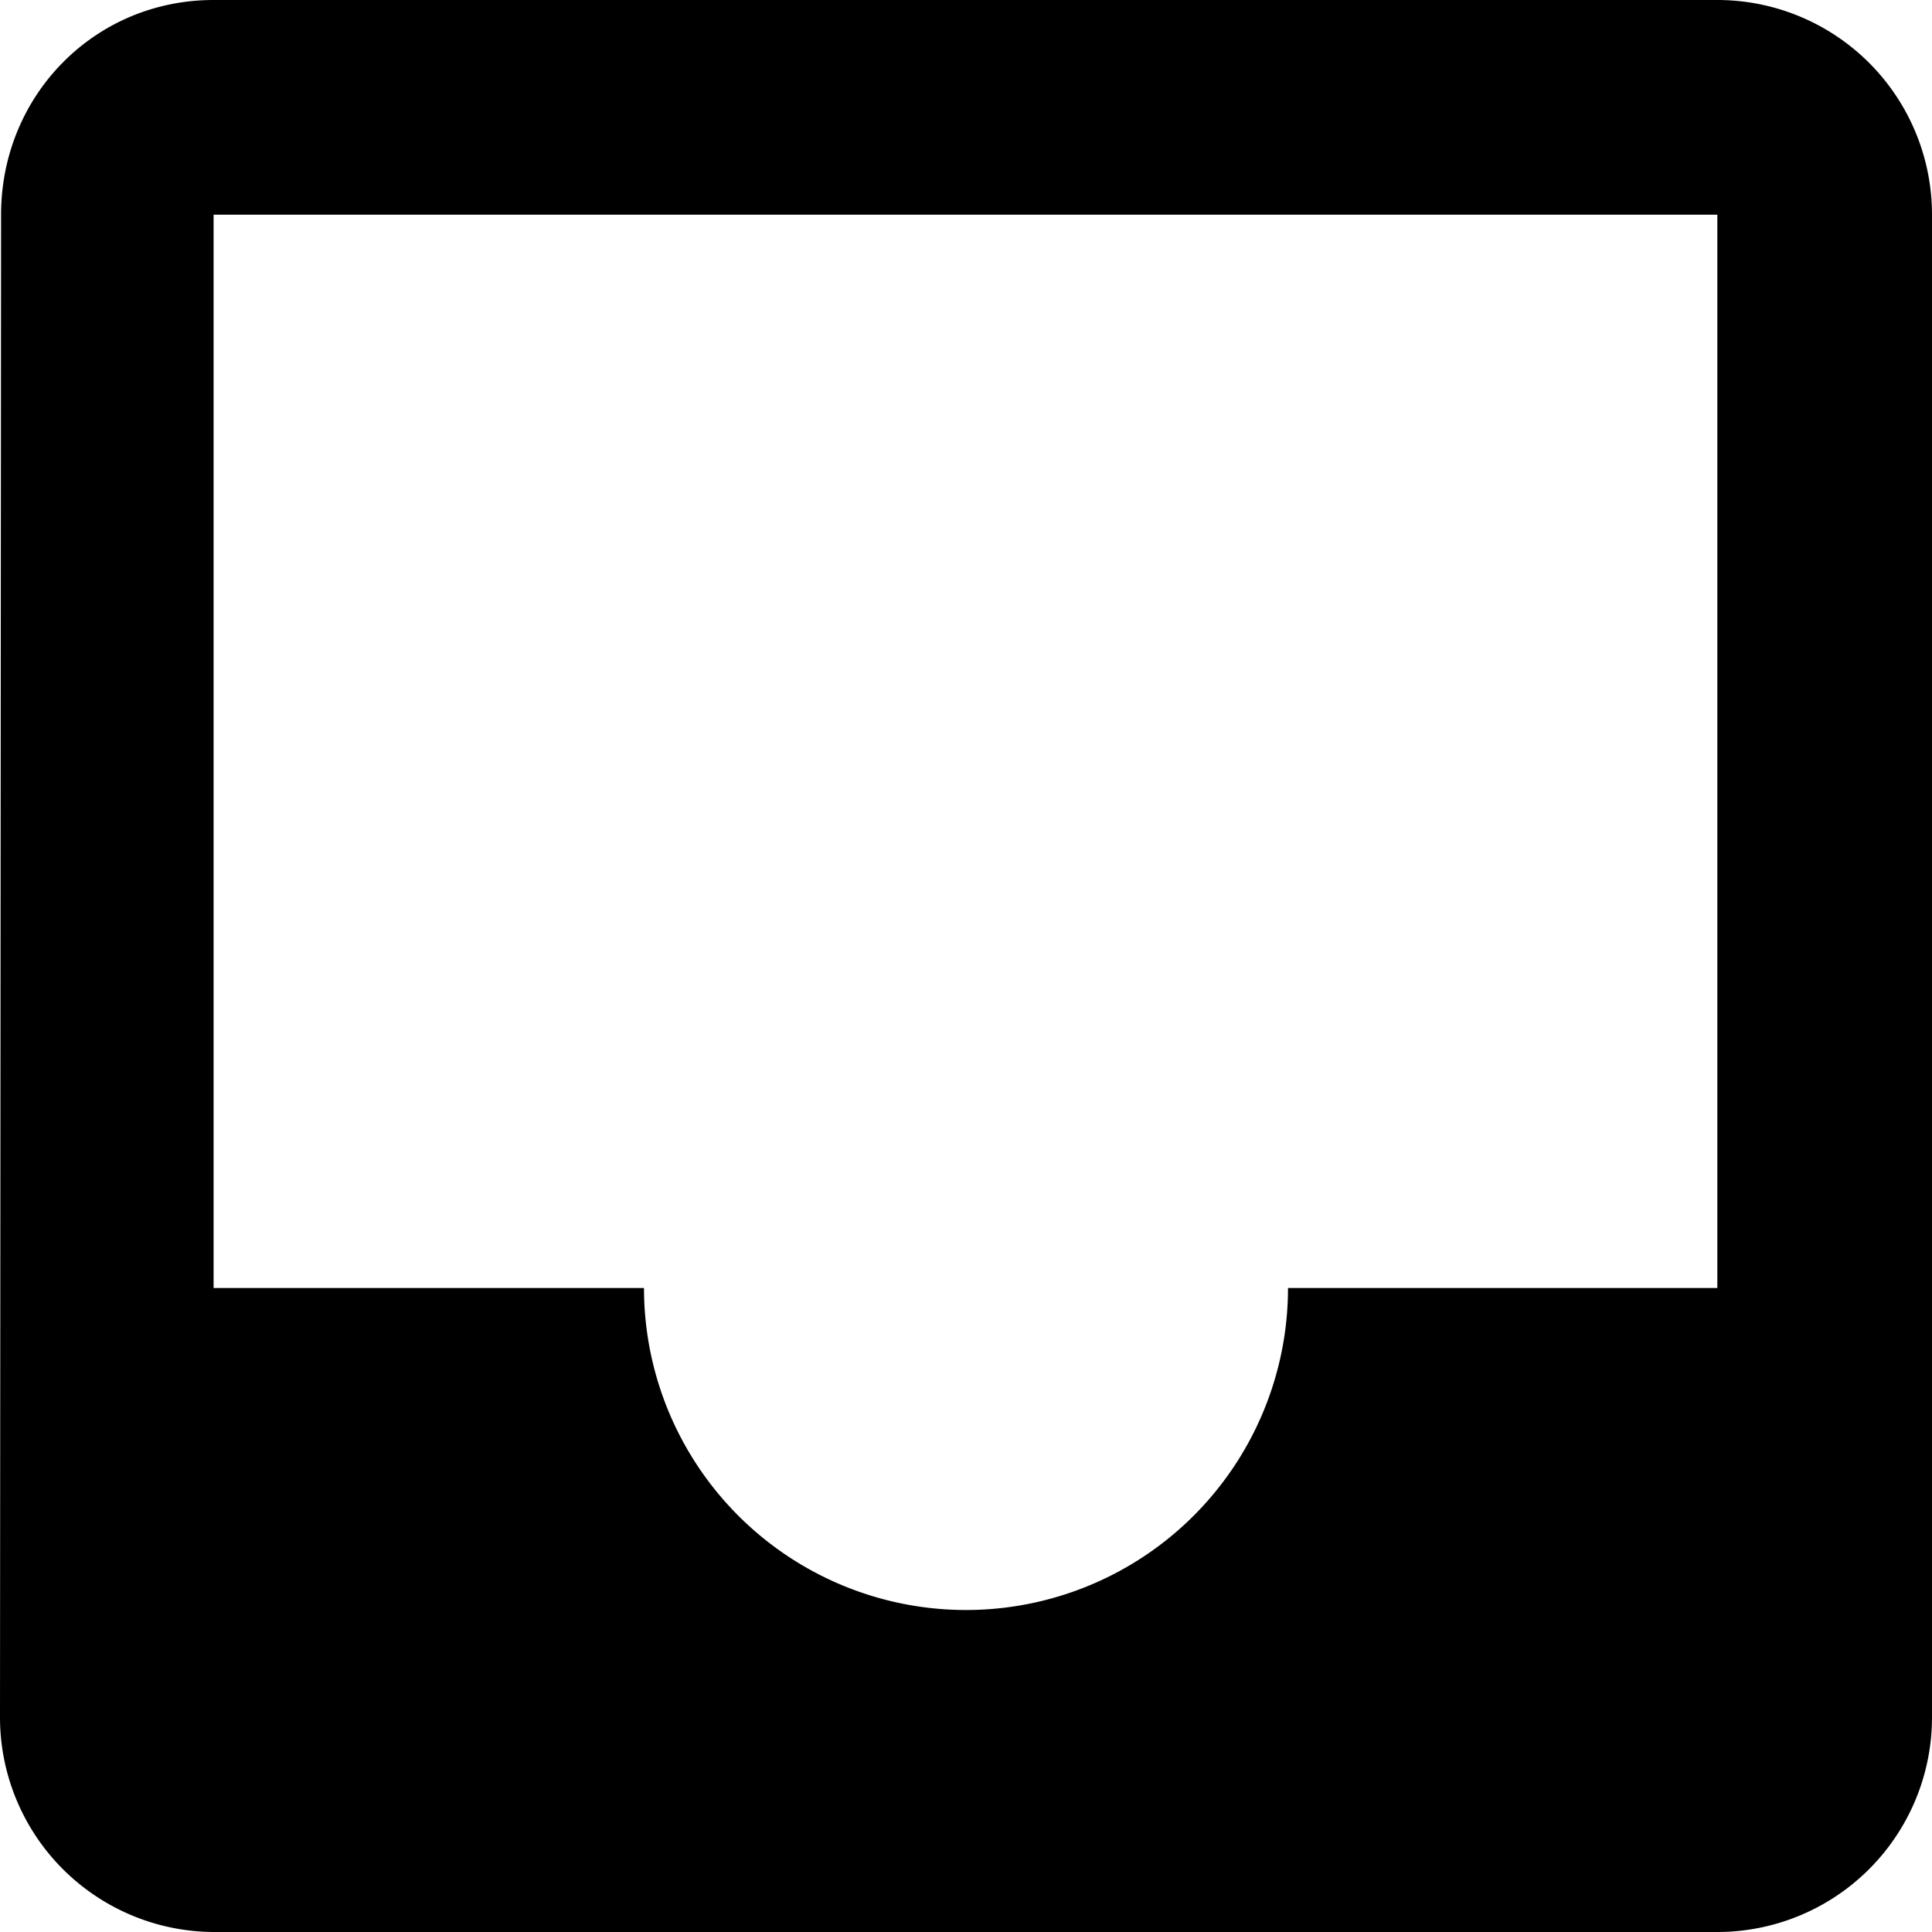 <svg xmlns="http://www.w3.org/2000/svg" height="18" viewBox="0 0 18 18">
  <path
    d="M16 12h-4a3 3 0 0 1-6 0H1.99V2H16zm0-12H1.99C.88 0 .01.89.01 2L0 16a2 2 0 0 0 1.99 2H16a2 2 0 0 0 2-2V2a2 2 0 0 0-2-2z" />
</svg>